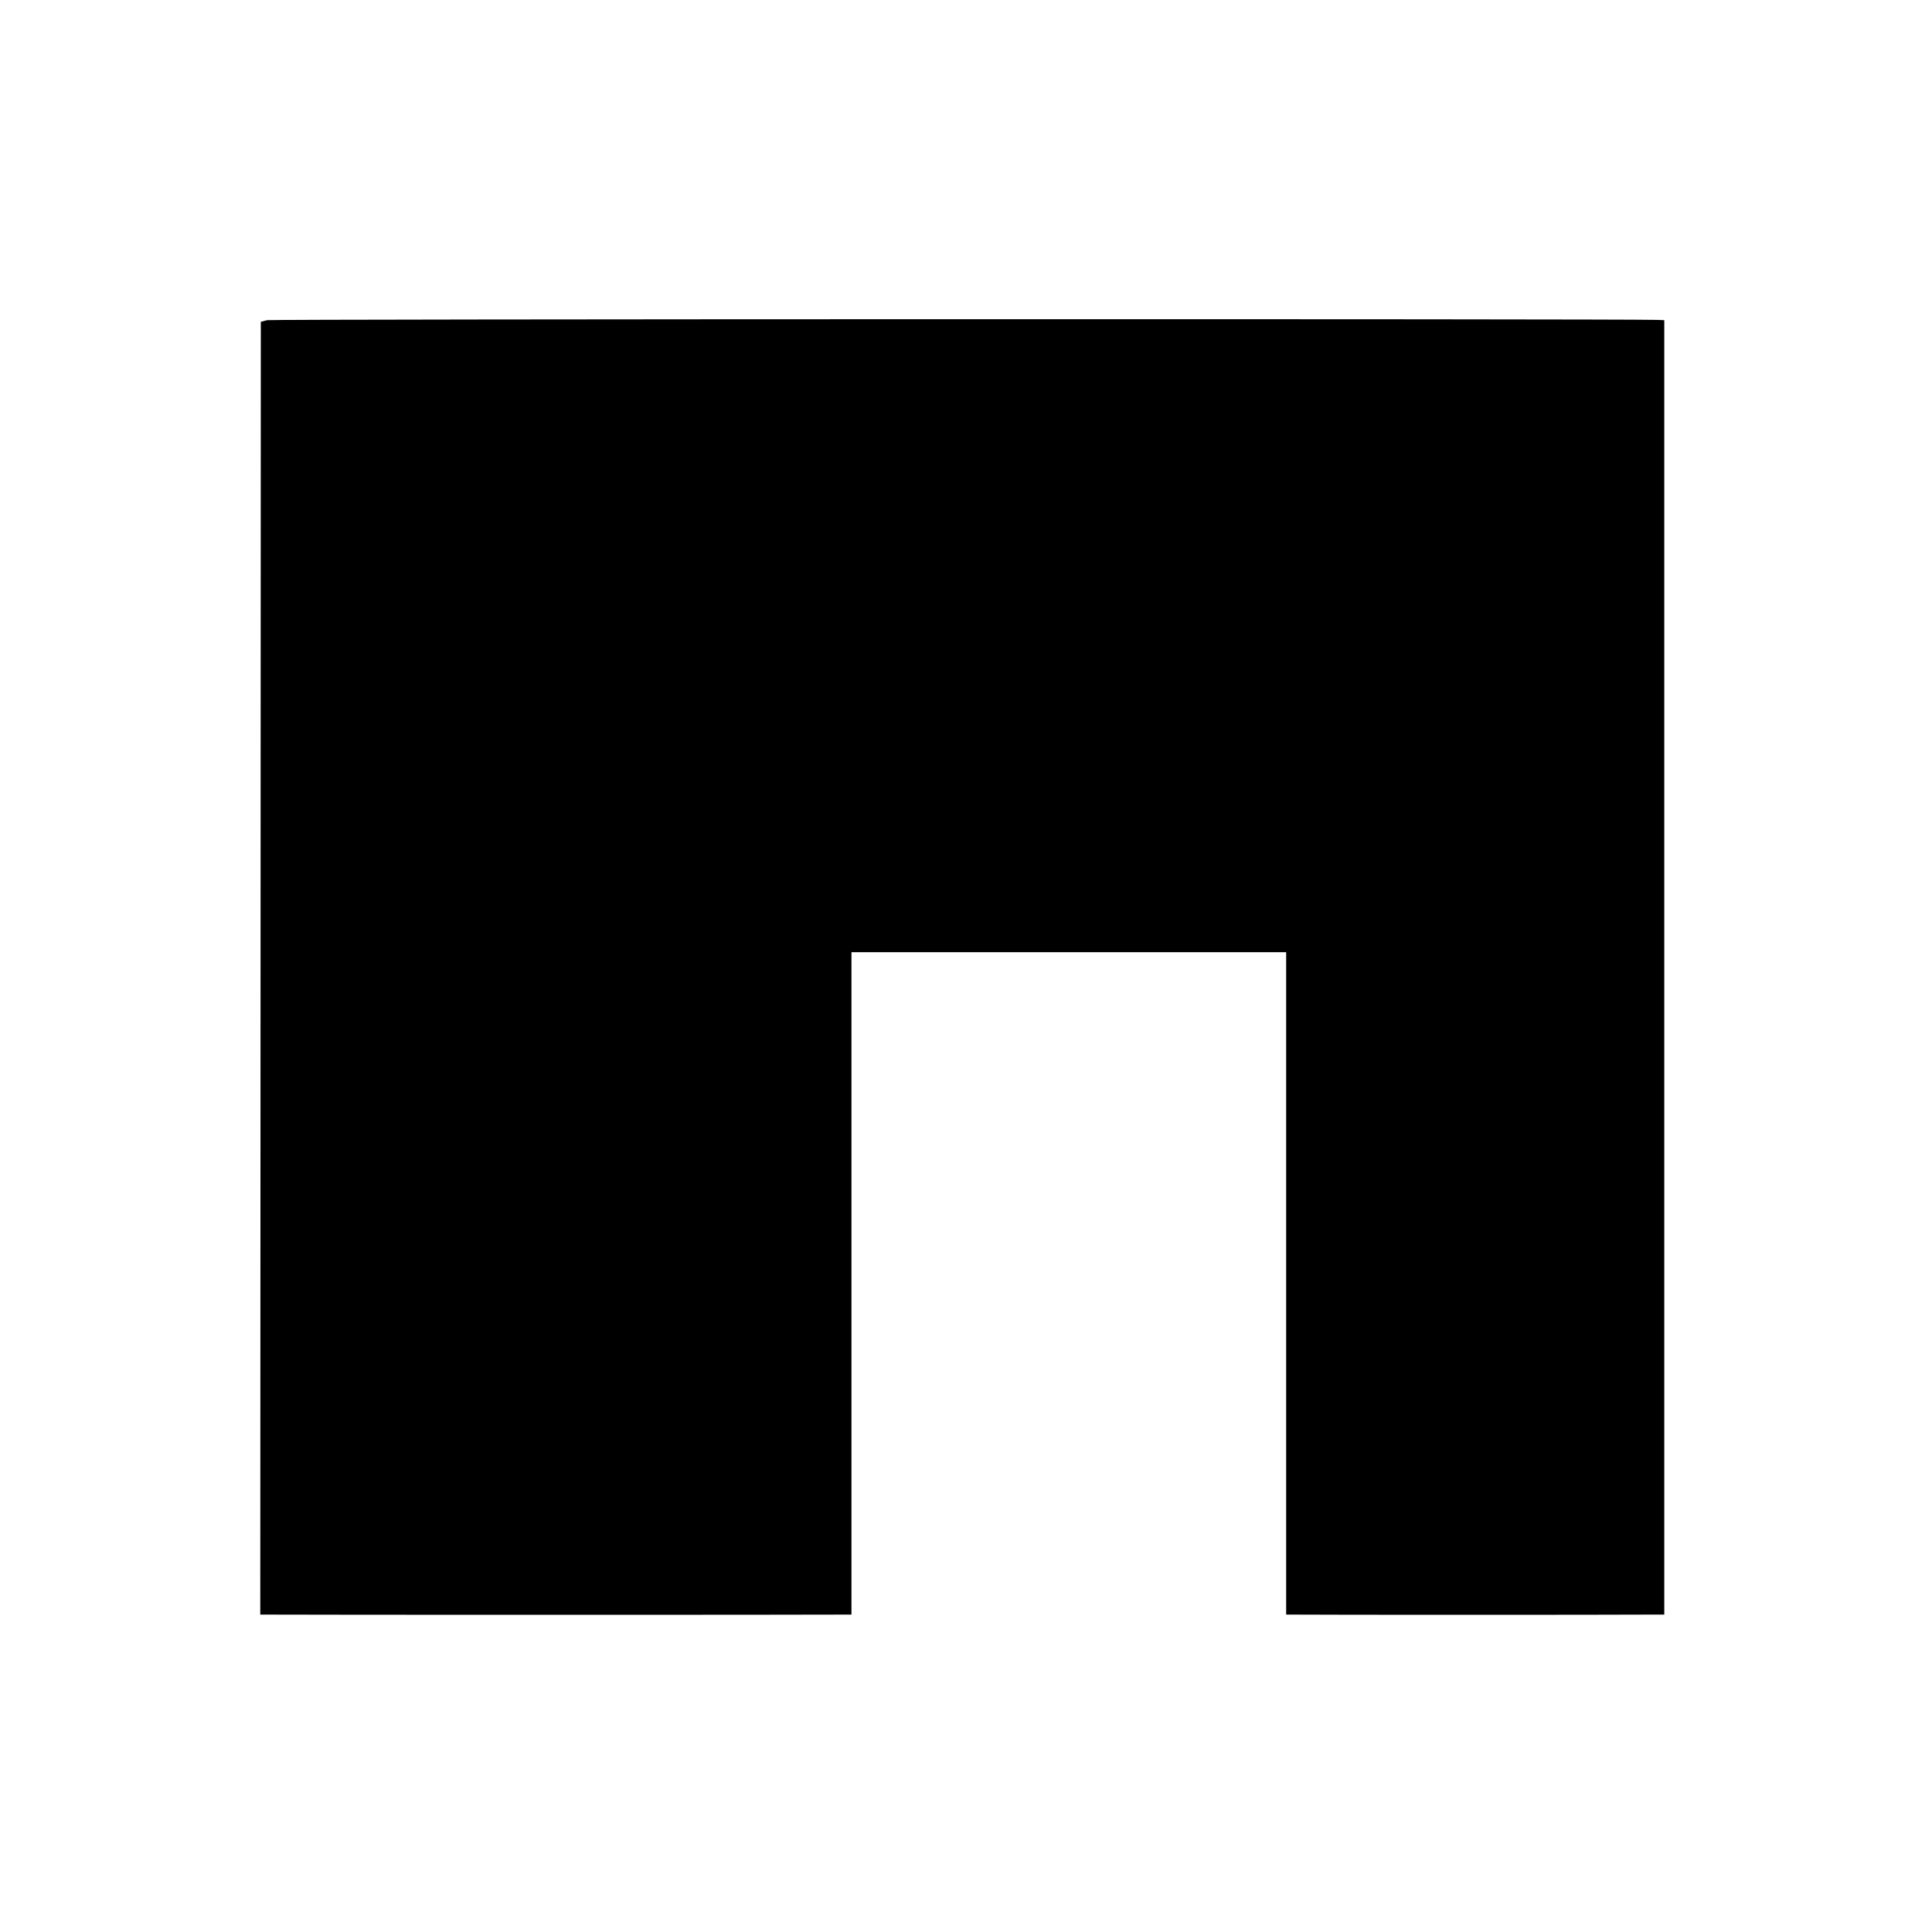 <?xml version="1.0" standalone="no"?>
<!DOCTYPE svg PUBLIC "-//W3C//DTD SVG 20010904//EN"
 "http://www.w3.org/TR/2001/REC-SVG-20010904/DTD/svg10.dtd">
<svg version="1.0" xmlns="http://www.w3.org/2000/svg"
 width="700pt" height="700pt" viewBox="0 0 700 700"
 preserveAspectRatio="xMidYMid meet">
<g transform="translate(0,700) scale(0.1,-0.1)"
fill="#000000" stroke="none">
<path d="M968 5840 l-23 -6 -1 -2342 -1 -2342 41 0 c51 -1 1994 -1 2056 0 l45
0 0 1200 0 1200 787 0 788 0 0 -1200 0 -1200 38 0 c54 -1 1174 -1 1260 0 l72
0 0 2345 0 2345 -27 1 c-146 4 -5018 3 -5035 -1z"/>
</g>
</svg>
